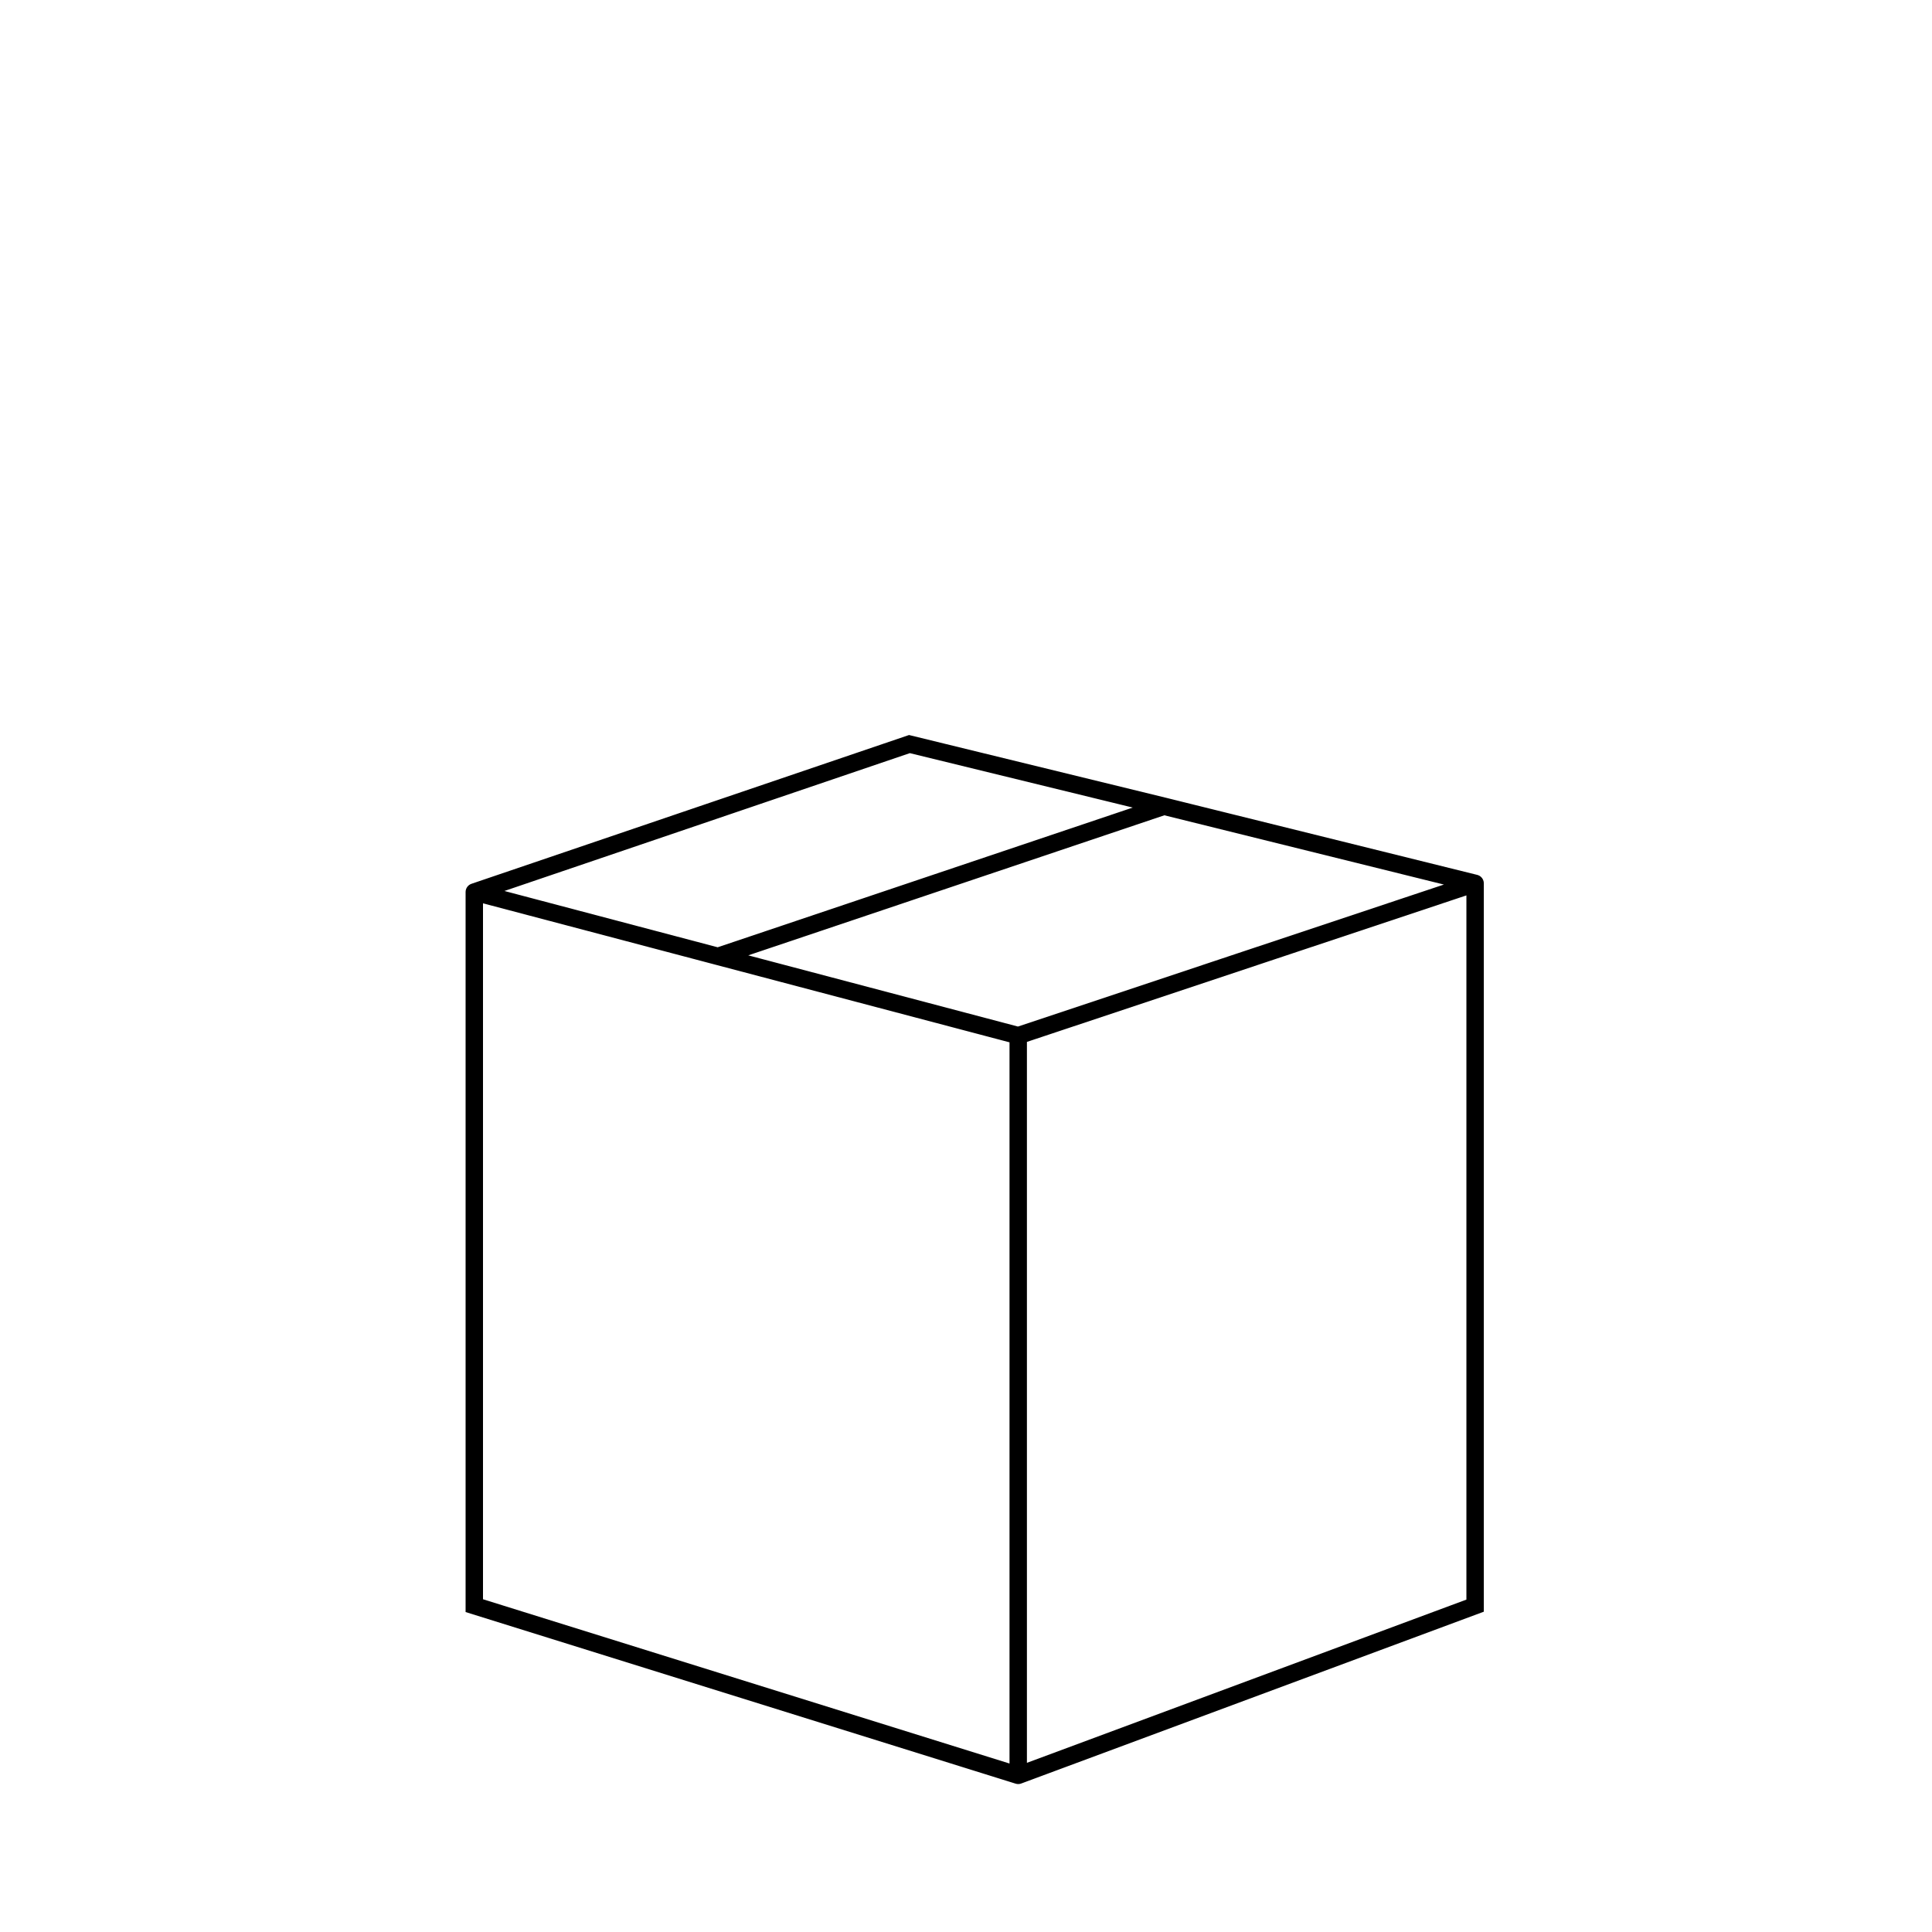 <svg xmlns="http://www.w3.org/2000/svg" fill="none" viewBox="0 0 222 222" height="222" width="222">
<g id="Group 80">
<g id="Group 78">
<path stroke-linecap="round" stroke-width="2" stroke="black" d="M54.5 102.5V184.5L117 204M54.5 102.5L104.5 85.5L133.75 92.642M54.5 102.5L82.5 109.892M117 204L169.5 184.5V101.5M117 204V119M169.5 101.5L117 119M169.5 101.5L133.75 92.642M117 119L82.5 109.892M82.5 109.892L133.75 92.642" id="Vector 115"></path>
</g>
</g>
</svg>
